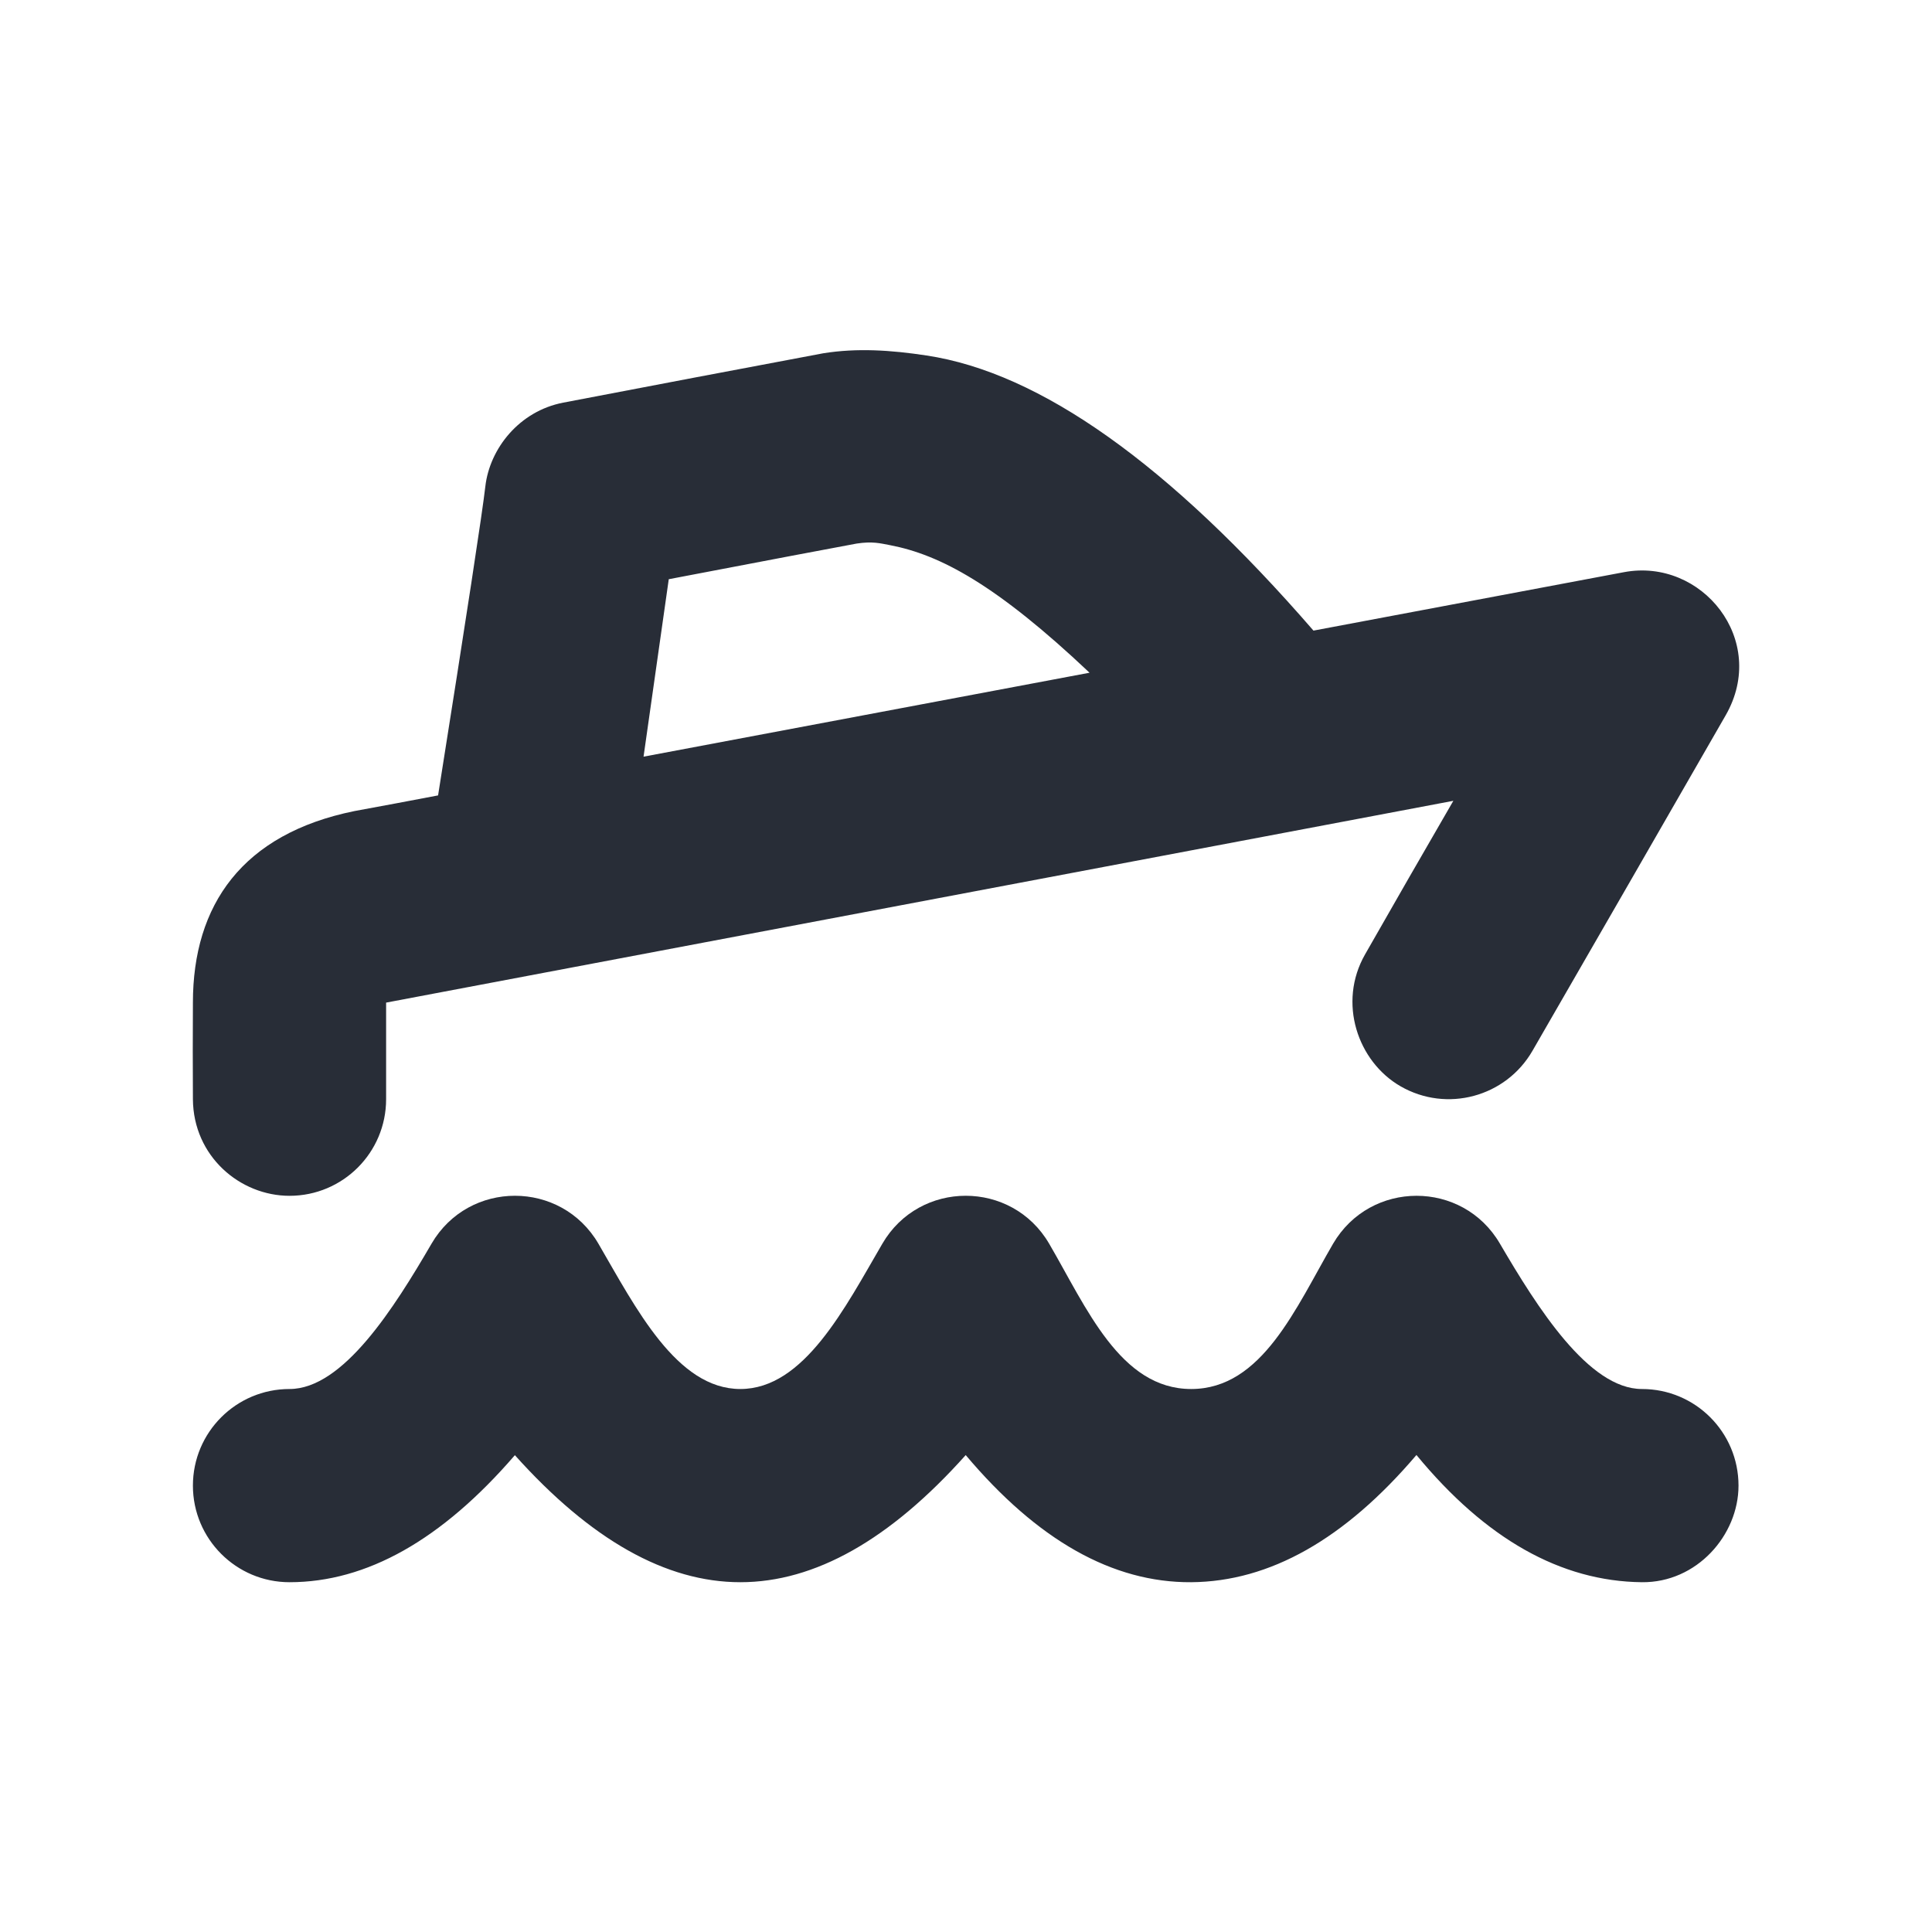 <svg width="20" height="20" viewBox="0 0 20 20" fill="none" xmlns="http://www.w3.org/2000/svg">
<path fill-rule="evenodd" clip-rule="evenodd" d="M6.195 12.875C6.581 13.538 7.004 14.379 7.664 14.379C8.324 14.379 8.748 13.536 9.134 12.875C9.519 12.213 10.475 12.213 10.861 12.875C11.247 13.536 11.596 14.379 12.331 14.379C13.066 14.379 13.415 13.536 13.8 12.875C14.186 12.214 15.141 12.213 15.527 12.874C15.914 13.535 16.445 14.379 16.997 14.379C17.55 14.379 17.997 14.826 17.997 15.379C17.997 15.892 17.565 16.385 16.997 16.379C16.157 16.37 15.379 15.931 14.663 15.062C13.921 15.934 13.144 16.373 12.331 16.379C11.518 16.384 10.74 15.945 9.997 15.063C9.213 15.94 8.435 16.379 7.664 16.379C6.893 16.379 6.115 15.94 5.33 15.064C4.574 15.94 3.796 16.379 2.997 16.379C2.445 16.379 1.997 15.931 1.997 15.379C1.997 14.826 2.445 14.379 2.997 14.379C3.552 14.379 4.081 13.538 4.467 12.875C4.852 12.213 5.809 12.213 6.195 12.875ZM9.591 3.68C10.768 3.857 12.104 4.806 13.597 6.528L16.812 5.923C17.616 5.772 18.311 6.626 17.864 7.405C17.199 8.563 16.532 9.72 15.864 10.878C15.588 11.356 14.977 11.521 14.498 11.245C14.054 10.989 13.846 10.379 14.131 9.88C14.434 9.349 14.738 8.819 15.045 8.29L3.997 10.379V11.379C3.997 11.931 3.55 12.379 2.997 12.379C2.485 12.379 2.001 11.97 1.997 11.379C1.995 11.045 1.995 10.712 1.997 10.379C1.997 9.368 2.508 8.632 3.67 8.396C3.959 8.343 4.247 8.289 4.535 8.234C4.831 6.367 4.994 5.301 5.024 5.037C5.069 4.642 5.377 4.255 5.831 4.168C6.727 3.996 7.624 3.826 8.523 3.657C8.873 3.601 9.223 3.624 9.591 3.68ZM8.868 5.627C8.618 5.673 7.969 5.796 6.923 5.996L6.662 7.833L11.279 6.964C10.314 6.052 9.731 5.743 9.216 5.644C9.111 5.624 9.032 5.602 8.868 5.627Z" fill="#282D37"/>
</svg>
